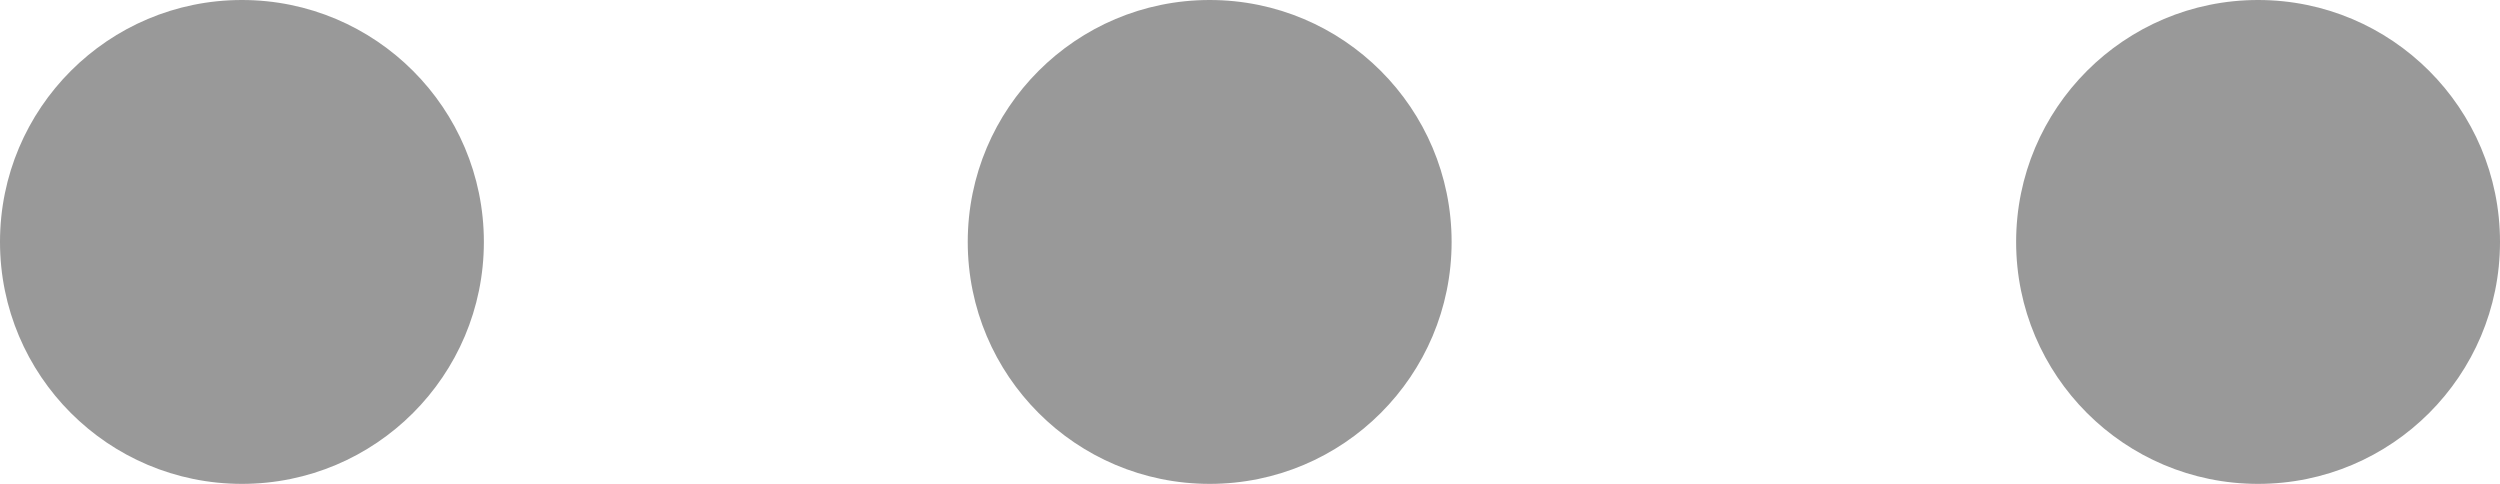 <svg xmlns="http://www.w3.org/2000/svg" xmlns:xlink="http://www.w3.org/1999/xlink" preserveAspectRatio="xMidYMid" width="31" height="6" viewBox="0 0 31 6">
  <defs>
    <style>

      .cls-3 {
        fill: #999999;
      }
    </style>
  </defs>
  <g id="button-sharesvg">
    <circle id="circle-1" class="cls-3" cx="3" cy="3" r="3"/>
    <circle id="circle-2" class="cls-3" cx="15" cy="3" r="3"/>
    <circle id="circle-3" class="cls-3" cx="28" cy="3" r="3"/>
  </g>
</svg>
